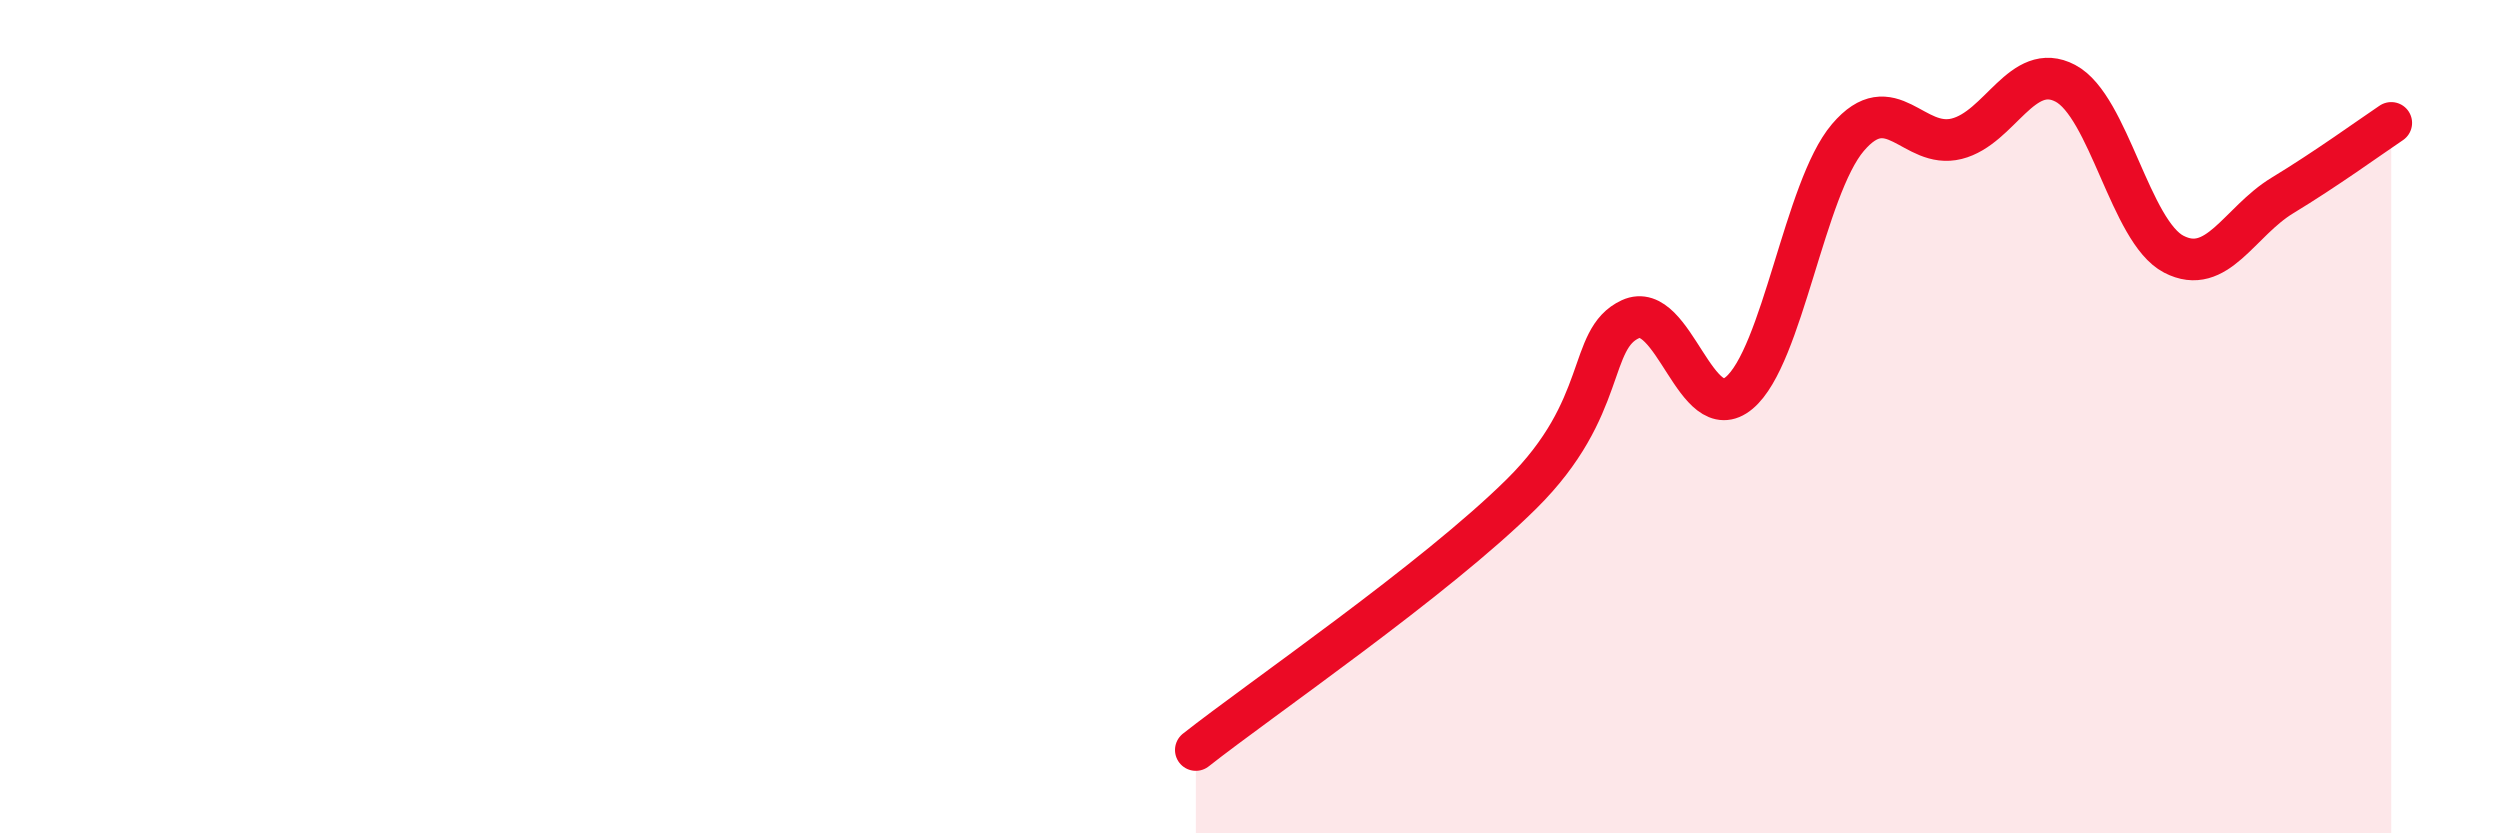 
    <svg width="60" height="20" viewBox="0 0 60 20" xmlns="http://www.w3.org/2000/svg">
      <path
        d="M 28.7,18 C 30.26,16.77 34.43,13.92 36.52,11.85 C 38.61,9.78 38.09,8.14 39.13,7.66 C 40.17,7.18 40.7,10.3 41.74,9.43 C 42.78,8.56 43.31,4.52 44.35,3.3 C 45.39,2.08 45.92,3.59 46.96,3.33 C 48,3.07 48.53,1.45 49.57,2 C 50.61,2.55 51.13,5.56 52.17,6.1 C 53.21,6.64 53.74,5.32 54.78,4.69 C 55.82,4.06 56.87,3.3 57.39,2.95L57.39 20L28.7 20Z"
        fill="#EB0A25"
        opacity="0.1"
        stroke-linecap="round"
        stroke-linejoin="round"
      />
      <path
        d="M 28.7,18 C 30.26,16.77 34.43,13.92 36.52,11.85 C 38.61,9.78 38.09,8.14 39.13,7.66 C 40.17,7.18 40.7,10.3 41.74,9.43 C 42.78,8.56 43.31,4.52 44.35,3.3 C 45.39,2.08 45.92,3.59 46.96,3.33 C 48,3.07 48.53,1.45 49.57,2 C 50.61,2.55 51.13,5.56 52.17,6.1 C 53.21,6.64 53.74,5.32 54.78,4.69 C 55.82,4.06 56.87,3.3 57.39,2.95"
        stroke="#EB0A25"
        stroke-width="1"
        fill="none"
        stroke-linecap="round"
        stroke-linejoin="round"
      />
    </svg>
  